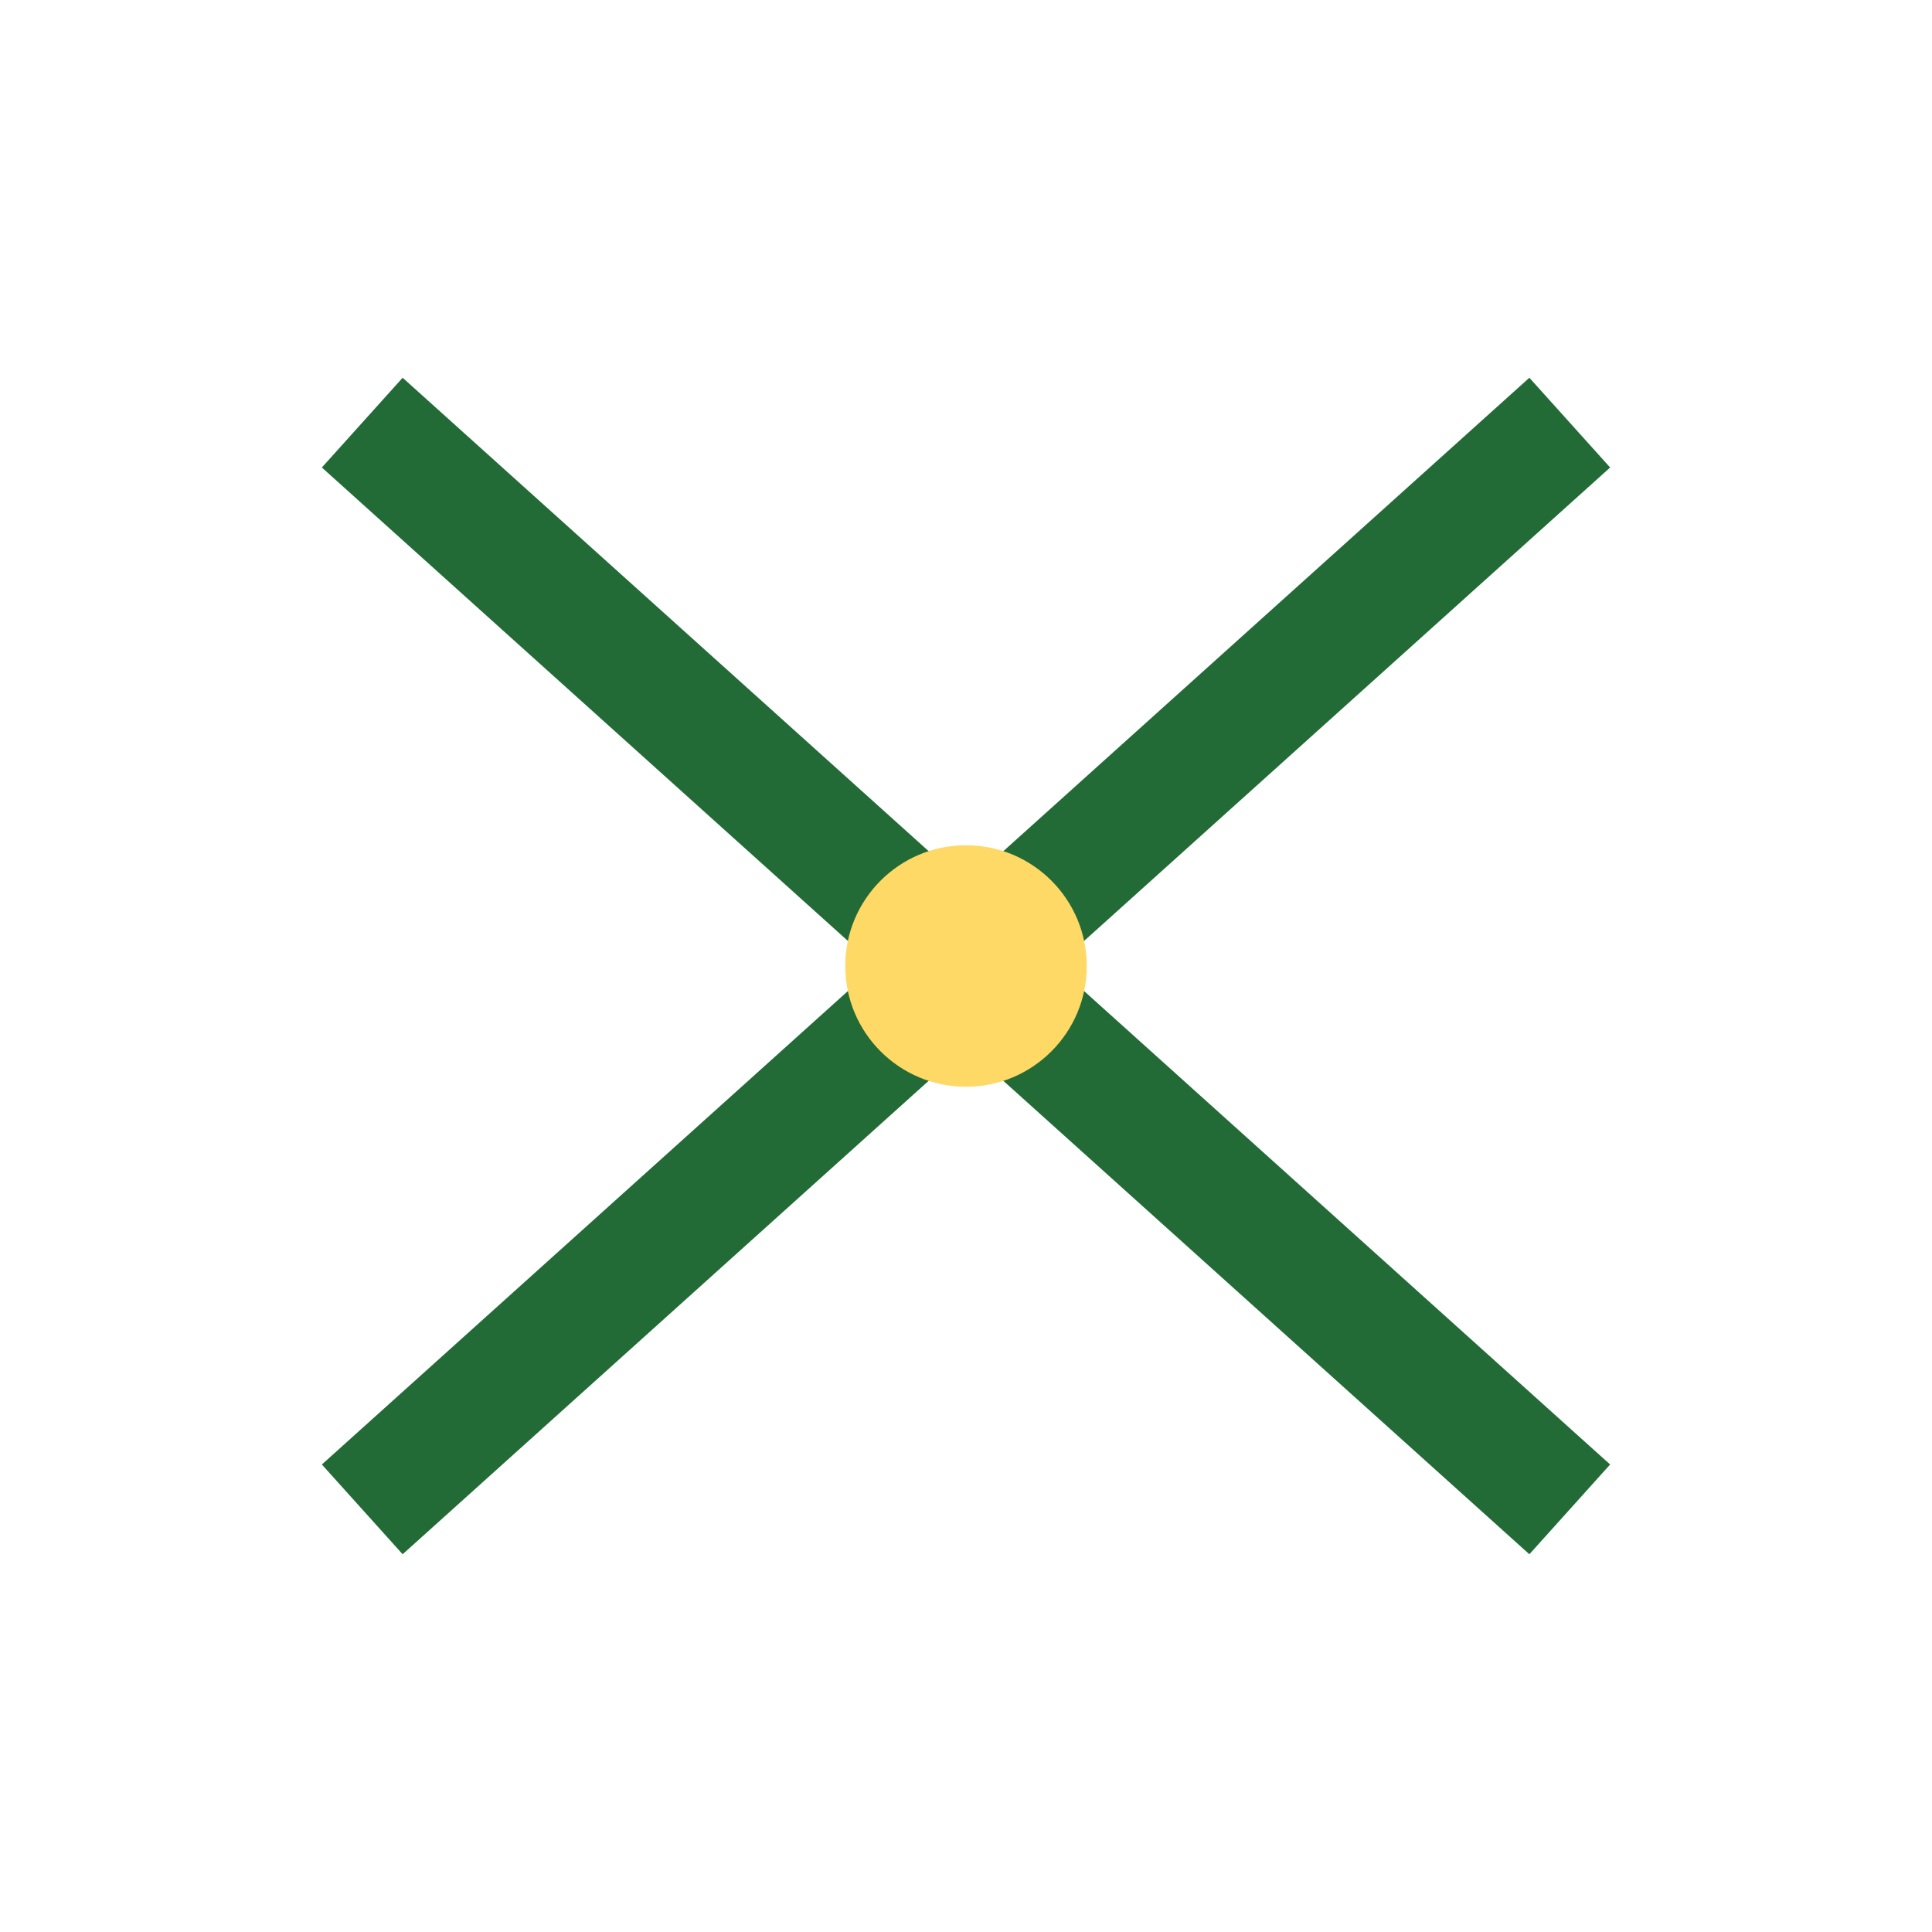 <?xml version="1.0" encoding="UTF-8"?>
<svg xmlns="http://www.w3.org/2000/svg" width="32" height="32" viewBox="0 0 32 32"><path stroke="#226B37" stroke-width="2" fill="none" d="M6 25L26 7m0 18L6 7"/><circle cx="16" cy="16" r="2" fill="#FFD966"/></svg>